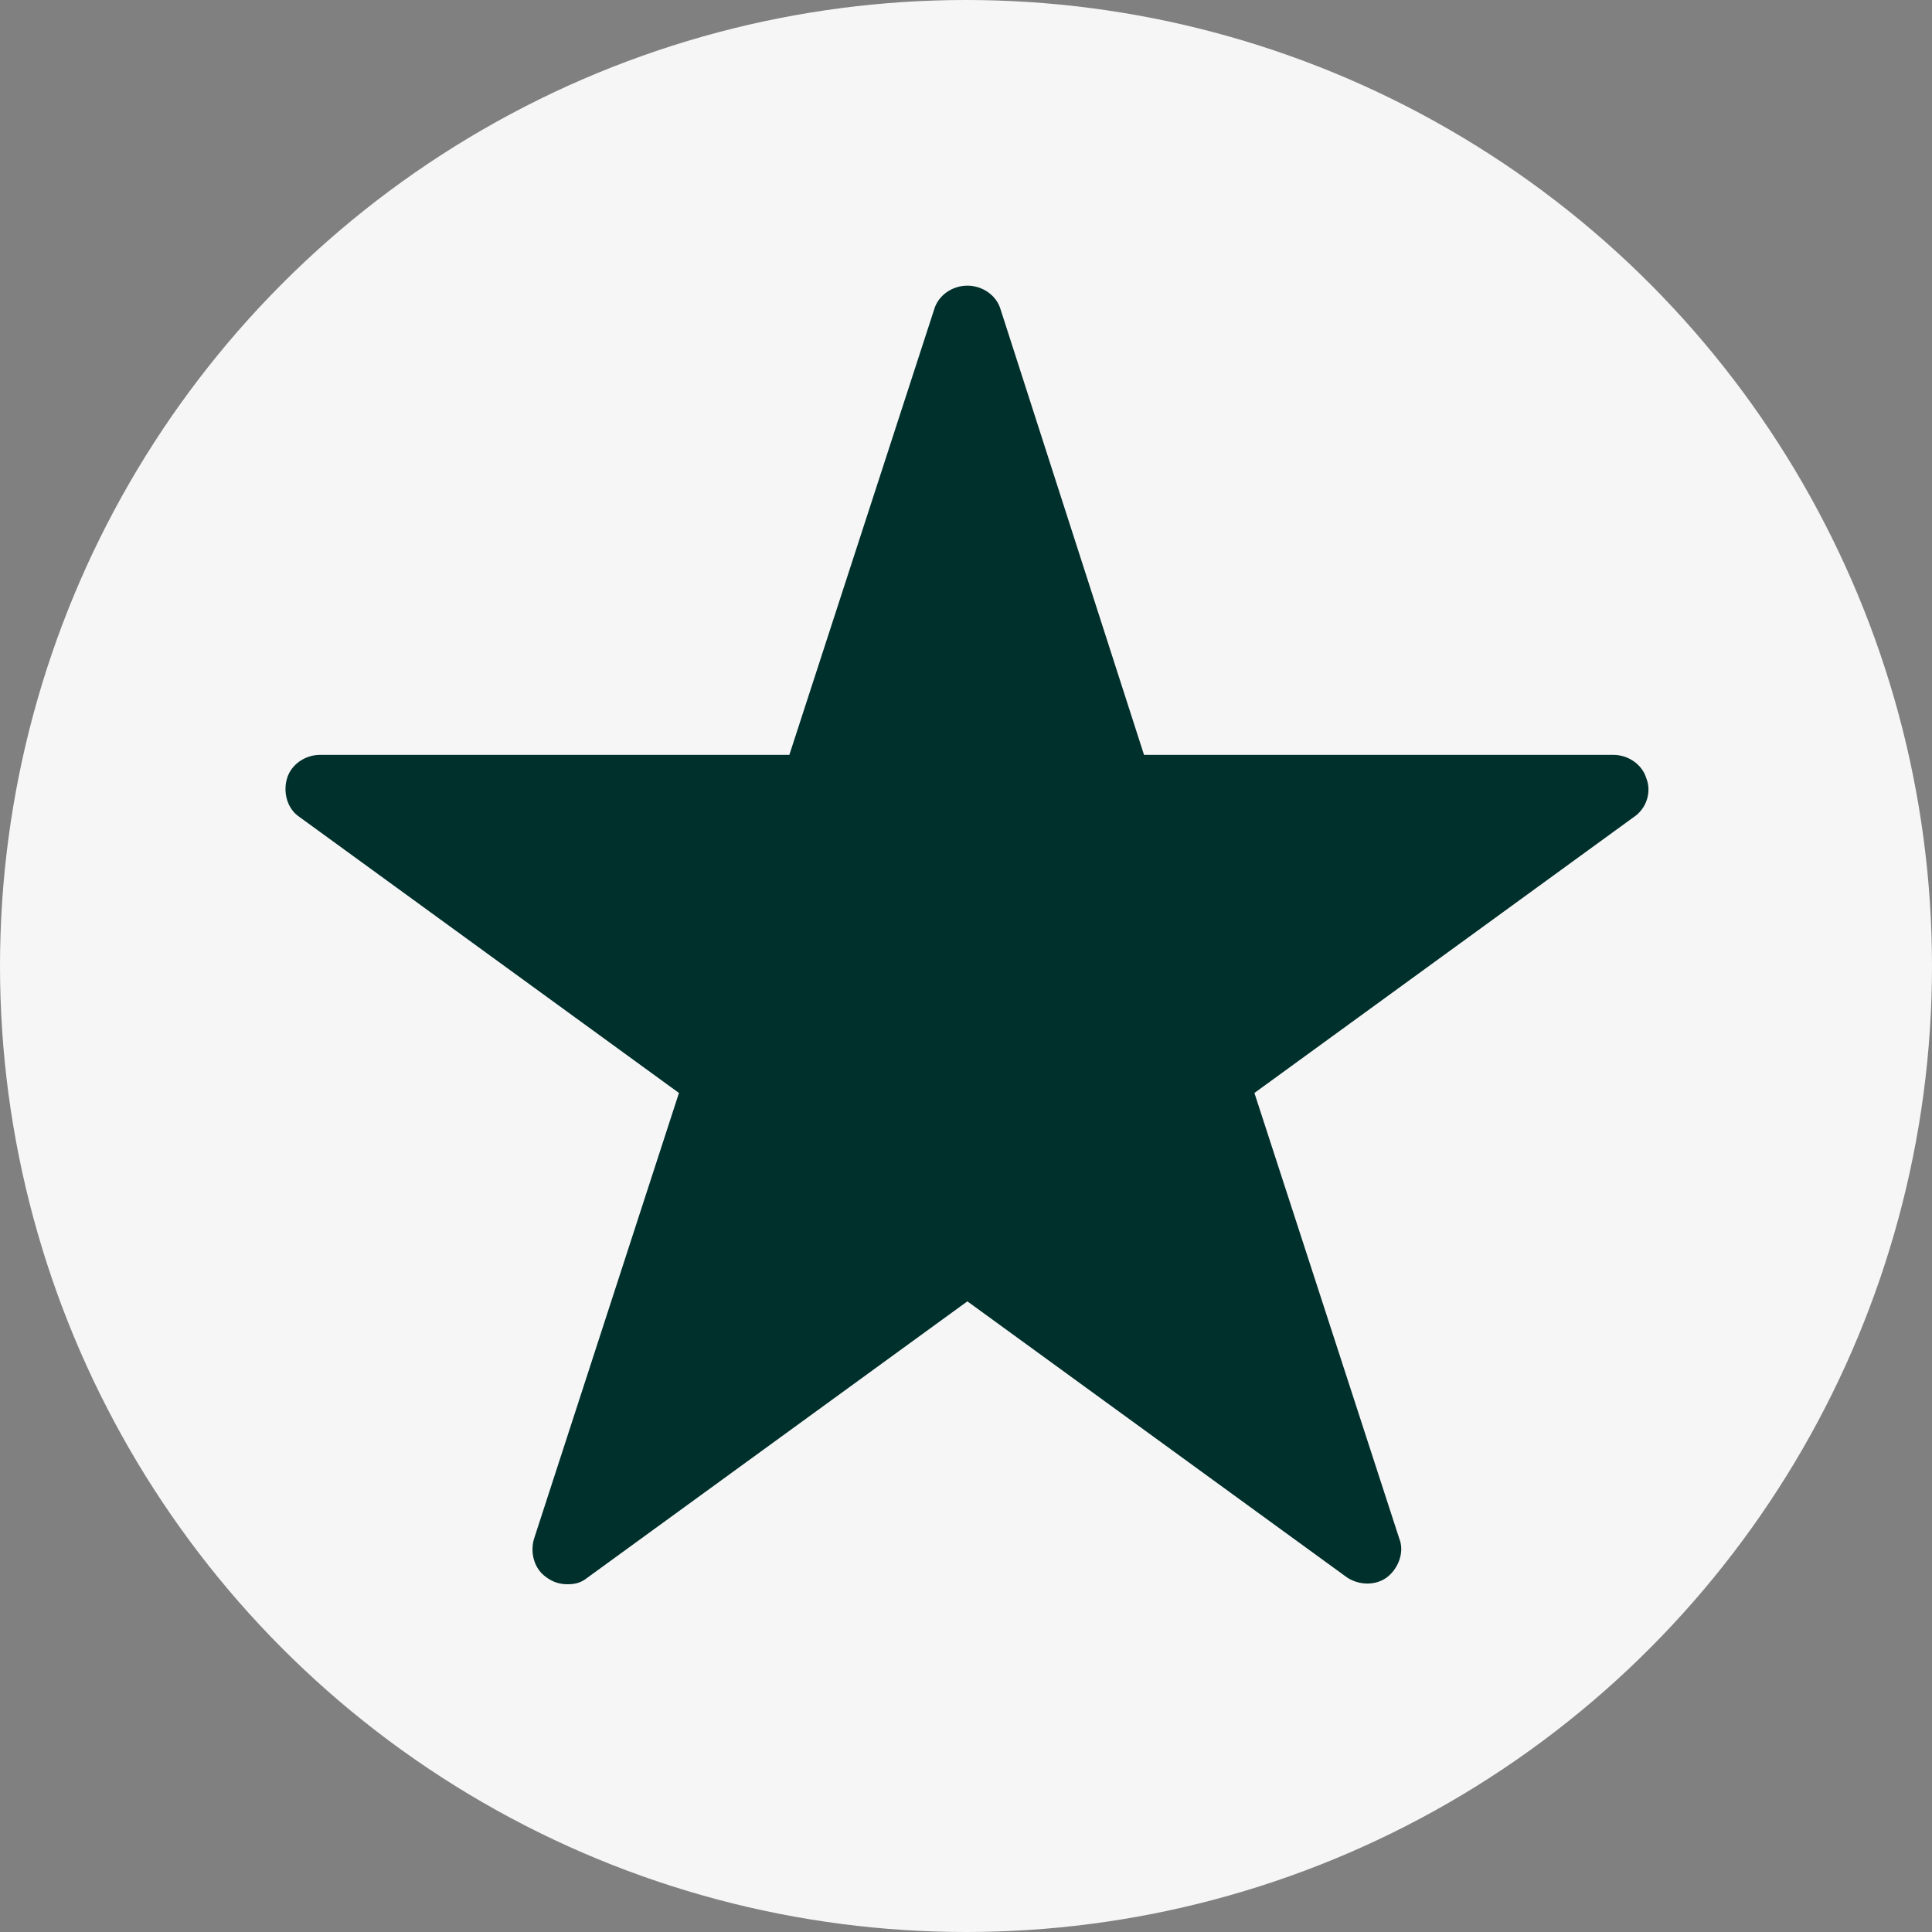 <?xml version="1.0" encoding="UTF-8"?><svg id="a" xmlns="http://www.w3.org/2000/svg" viewBox="0 0 14 14"><rect x="0" y="0" width="14" height="14" fill="#808080" stroke="none"/><circle cx="7" cy="7" r="7" fill="#f6f6f6"/><path d="M11.93,5.64c-.03-.1-.13-.17-.24-.17h-3.4l-1.04-3.23c-.03-.1-.13-.17-.24-.17s-.21.07-.24.17l-1.05,3.23h-3.4c-.11,0-.21.07-.24.17-.03.1,0,.22.09.28l2.75,2-1.05,3.23c-.03.1,0,.22.09.28.04.03.09.05.15.05s.1-.01.15-.05l2.75-2,2.75,2c.09.06.21.06.29,0s.13-.18.09-.28l-1.05-3.23,2.75-2c.09-.06.13-.18.09-.28Z" fill="#00302c"/></svg>